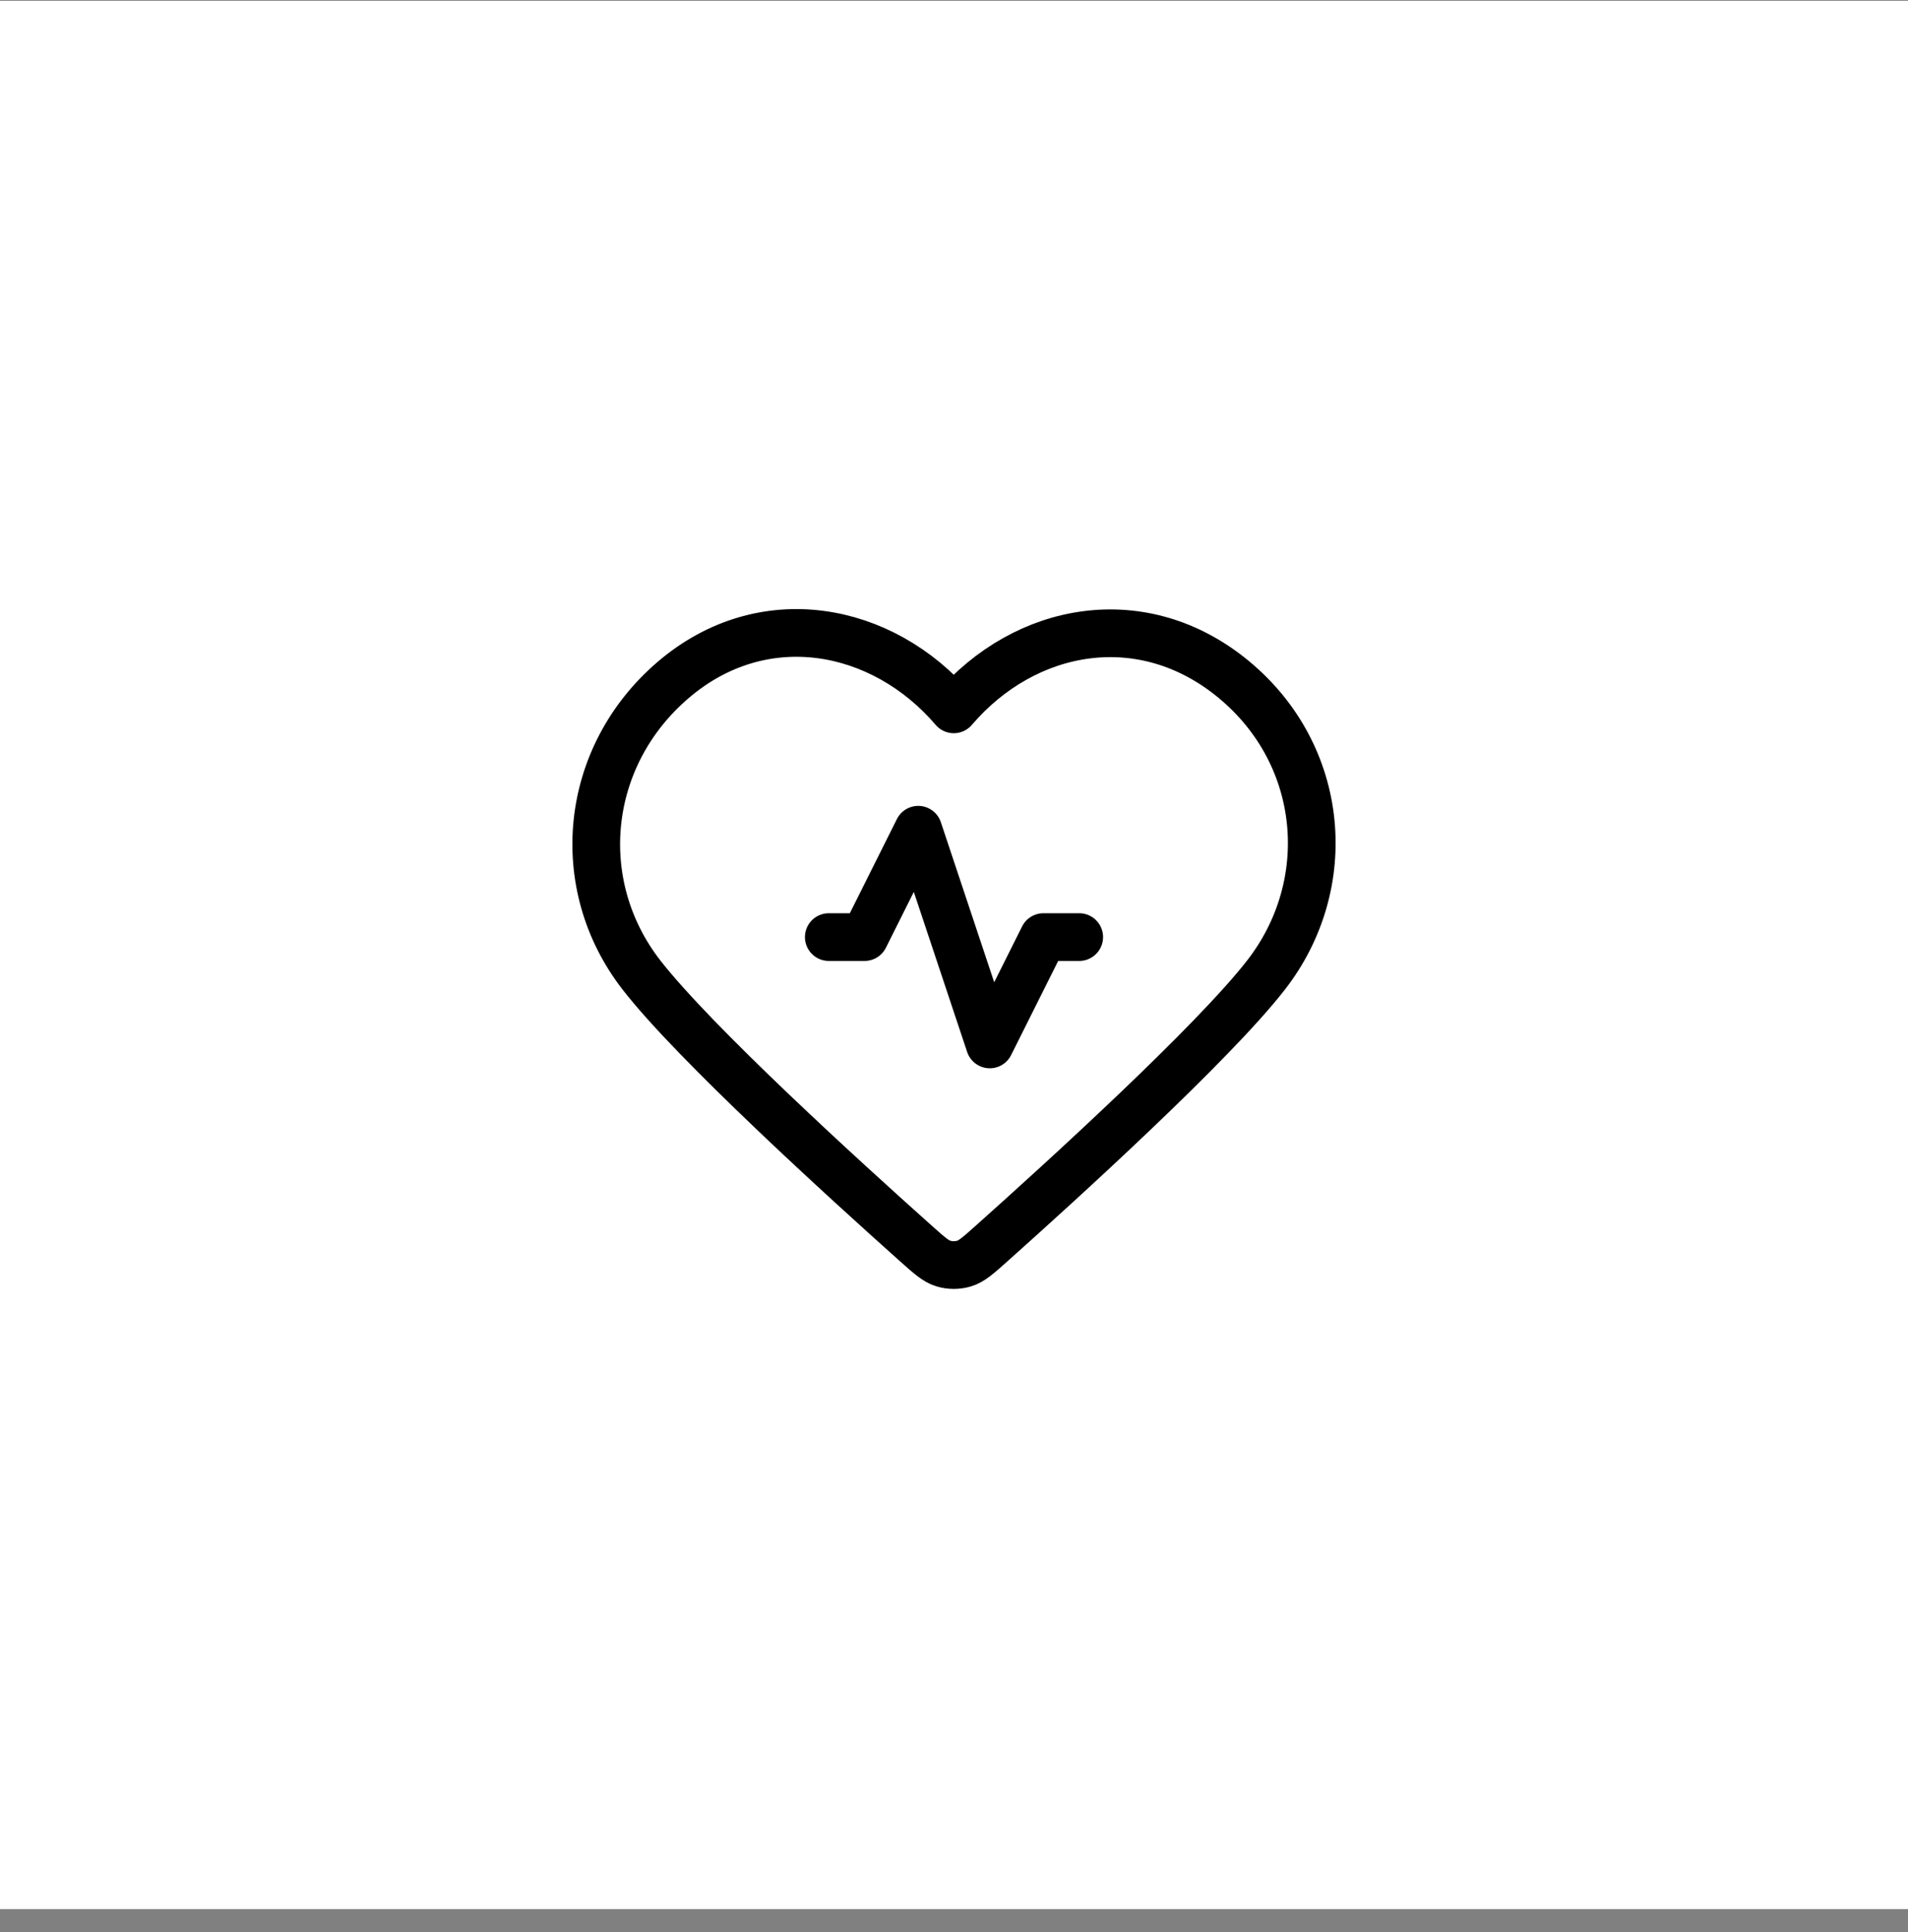 <svg xmlns="http://www.w3.org/2000/svg" fill="none" viewBox="0 0 80 81" height="81" width="80">
<rect x="0" y="0" width="80" height="81" fill="#808080" stroke="none"/>
<rect fill="white" height="80" width="80" y="0.034"></rect>
<path stroke-linejoin="round" stroke-linecap="round" stroke-width="2" stroke="black" d="M45.25 39.284H43.75L41.5 43.784L38.5 34.784L36.25 39.284H34.75M39.99 29.737C36.991 26.231 31.99 25.288 28.232 28.499C24.474 31.709 23.945 37.077 26.896 40.874C29.125 43.742 35.457 49.5 38.422 52.146C38.967 52.632 39.24 52.876 39.559 52.971C39.836 53.054 40.144 53.054 40.421 52.971C40.74 52.876 41.012 52.632 41.557 52.146C44.523 49.5 50.854 43.742 53.083 40.874C56.034 37.077 55.57 31.675 51.747 28.499C47.925 25.322 42.989 26.231 39.99 29.737Z"></path>
</svg>
